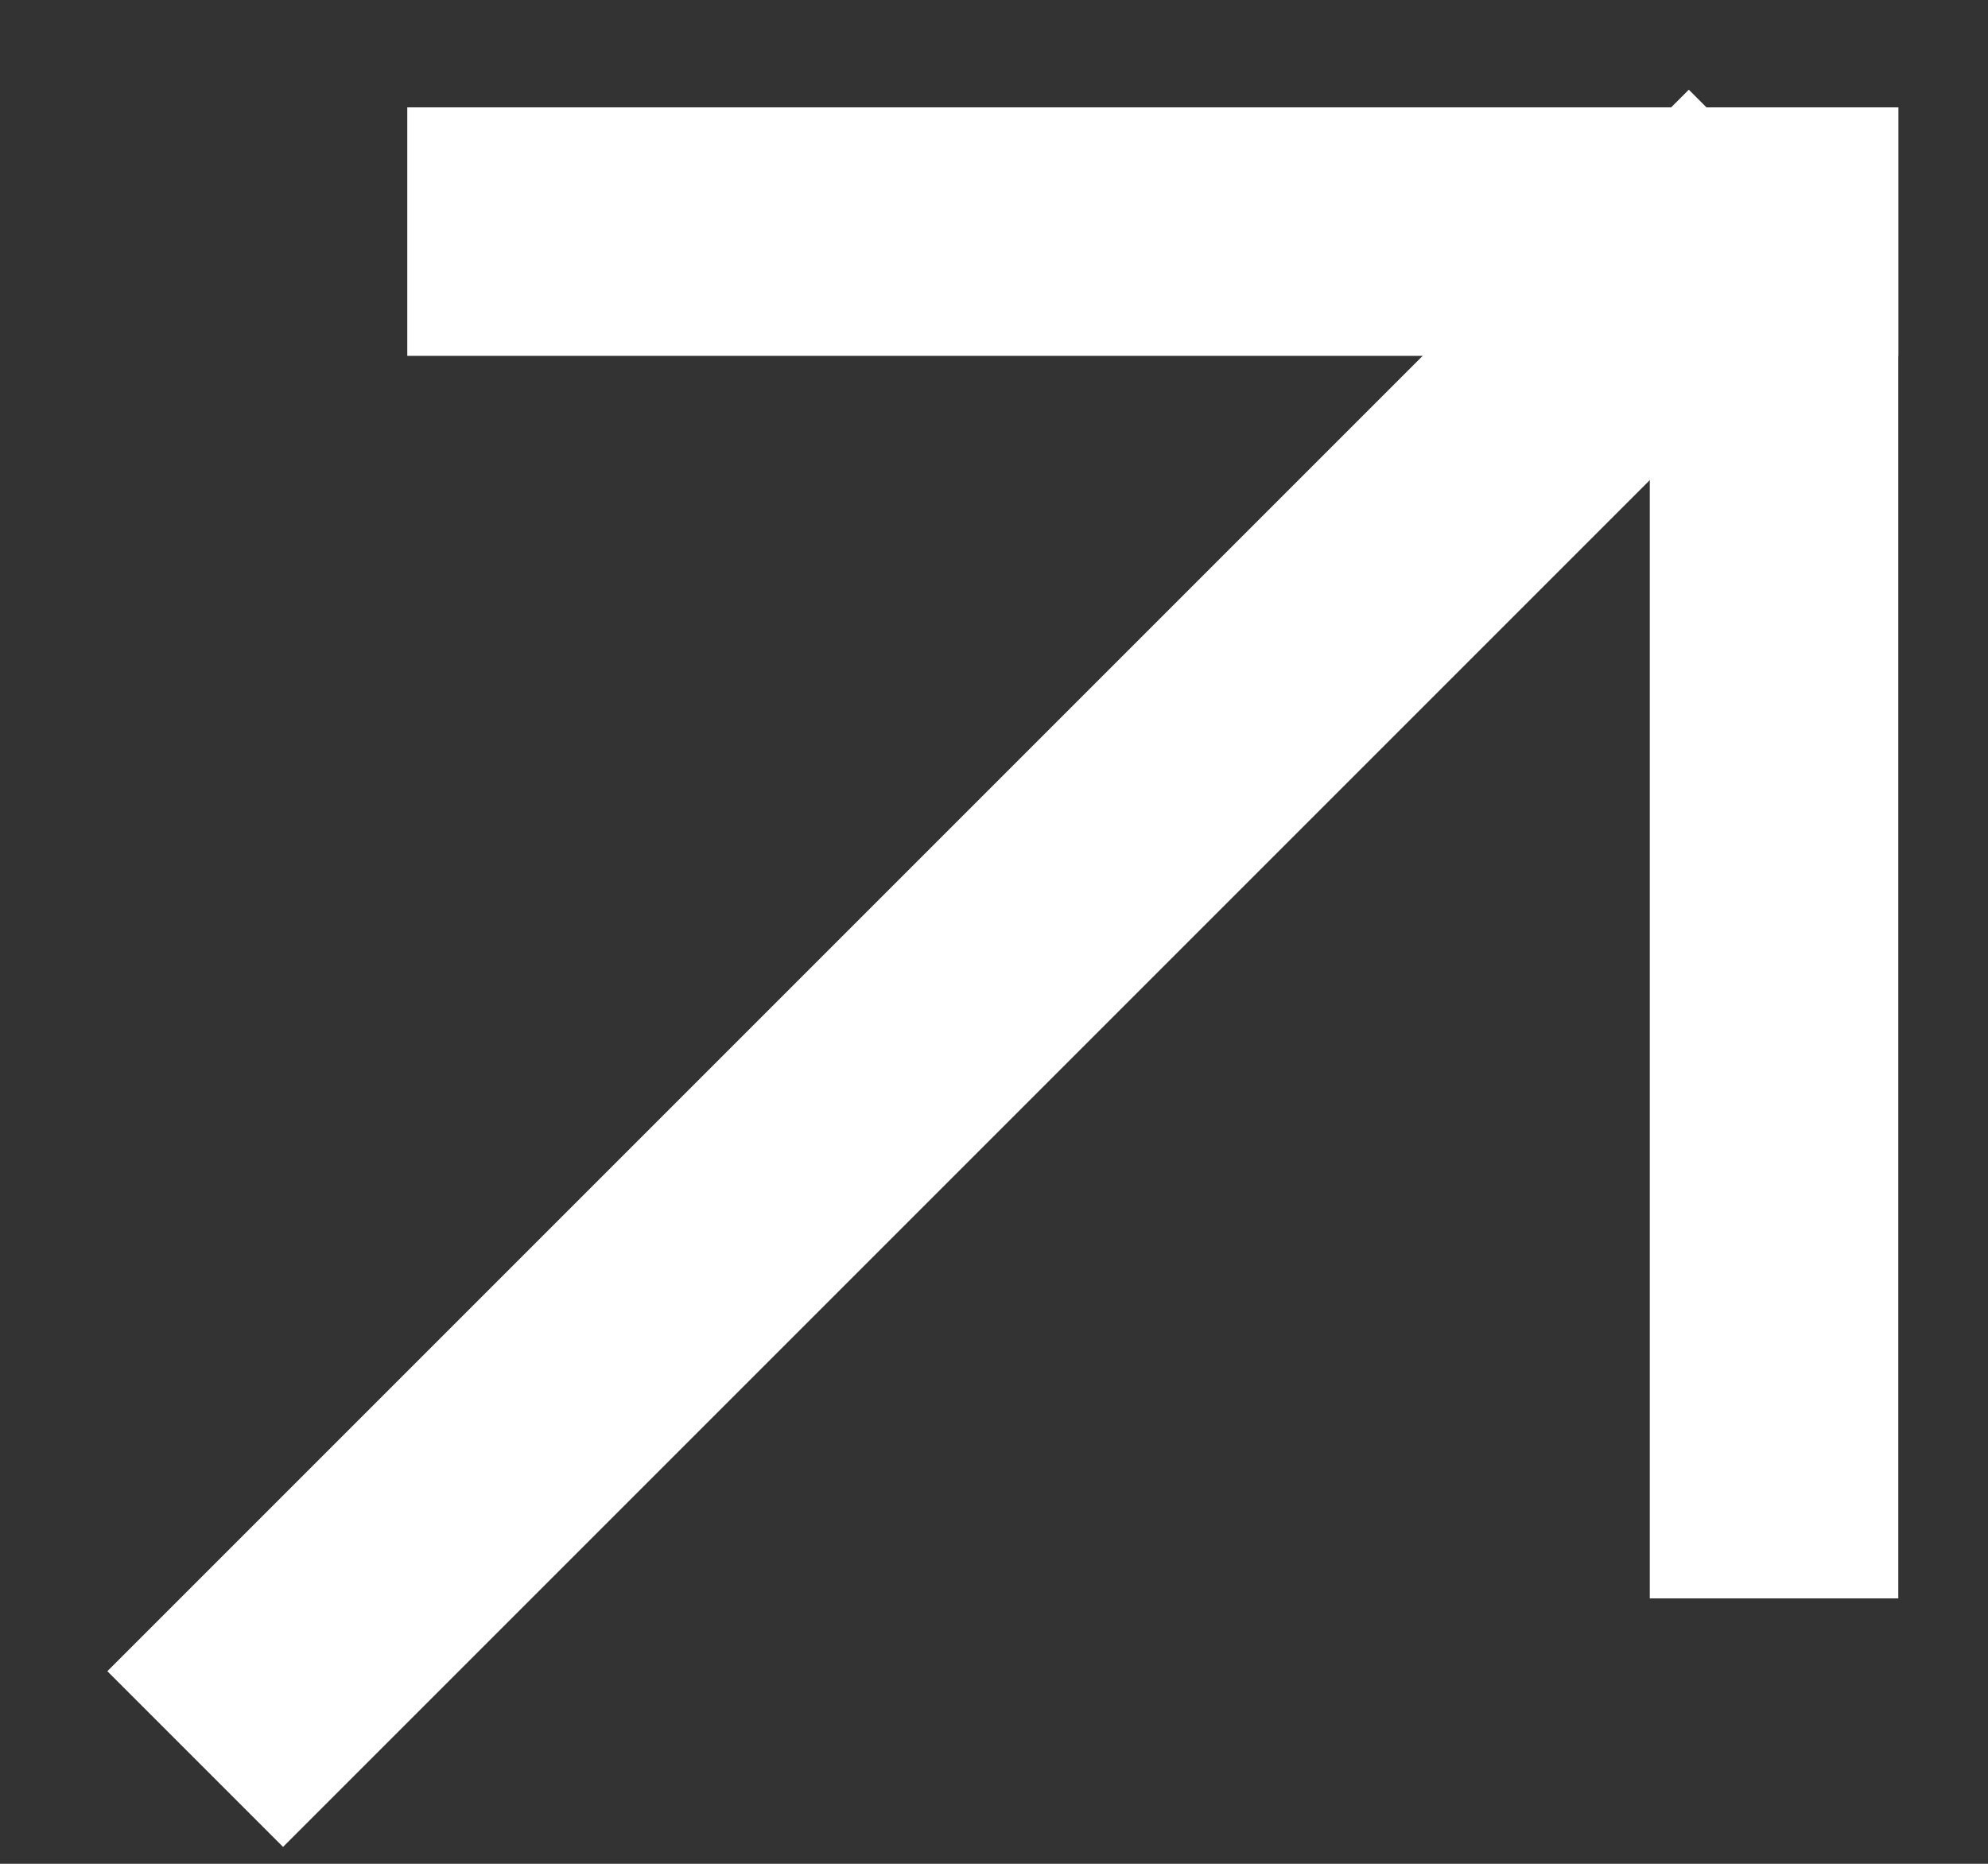 <?xml version="1.0" encoding="UTF-8"?> <svg xmlns="http://www.w3.org/2000/svg" width="16" height="15" viewBox="0 0 16 15" fill="none"><rect x="0" y="0" width="16" height="15" fill="#333333" stroke="none"/> <path d="M2.278 14.864L0.864 13.45L13.592 0.722L15.006 2.136L2.278 14.864Z" fill="white"></path> <path d="M3.278 2.864V0.864L15.278 0.864V2.864L3.278 2.864Z" fill="white"></path> <path d="M15.278 12.864L13.278 12.864L13.278 0.864H15.278L15.278 12.864Z" fill="white"></path> </svg> 